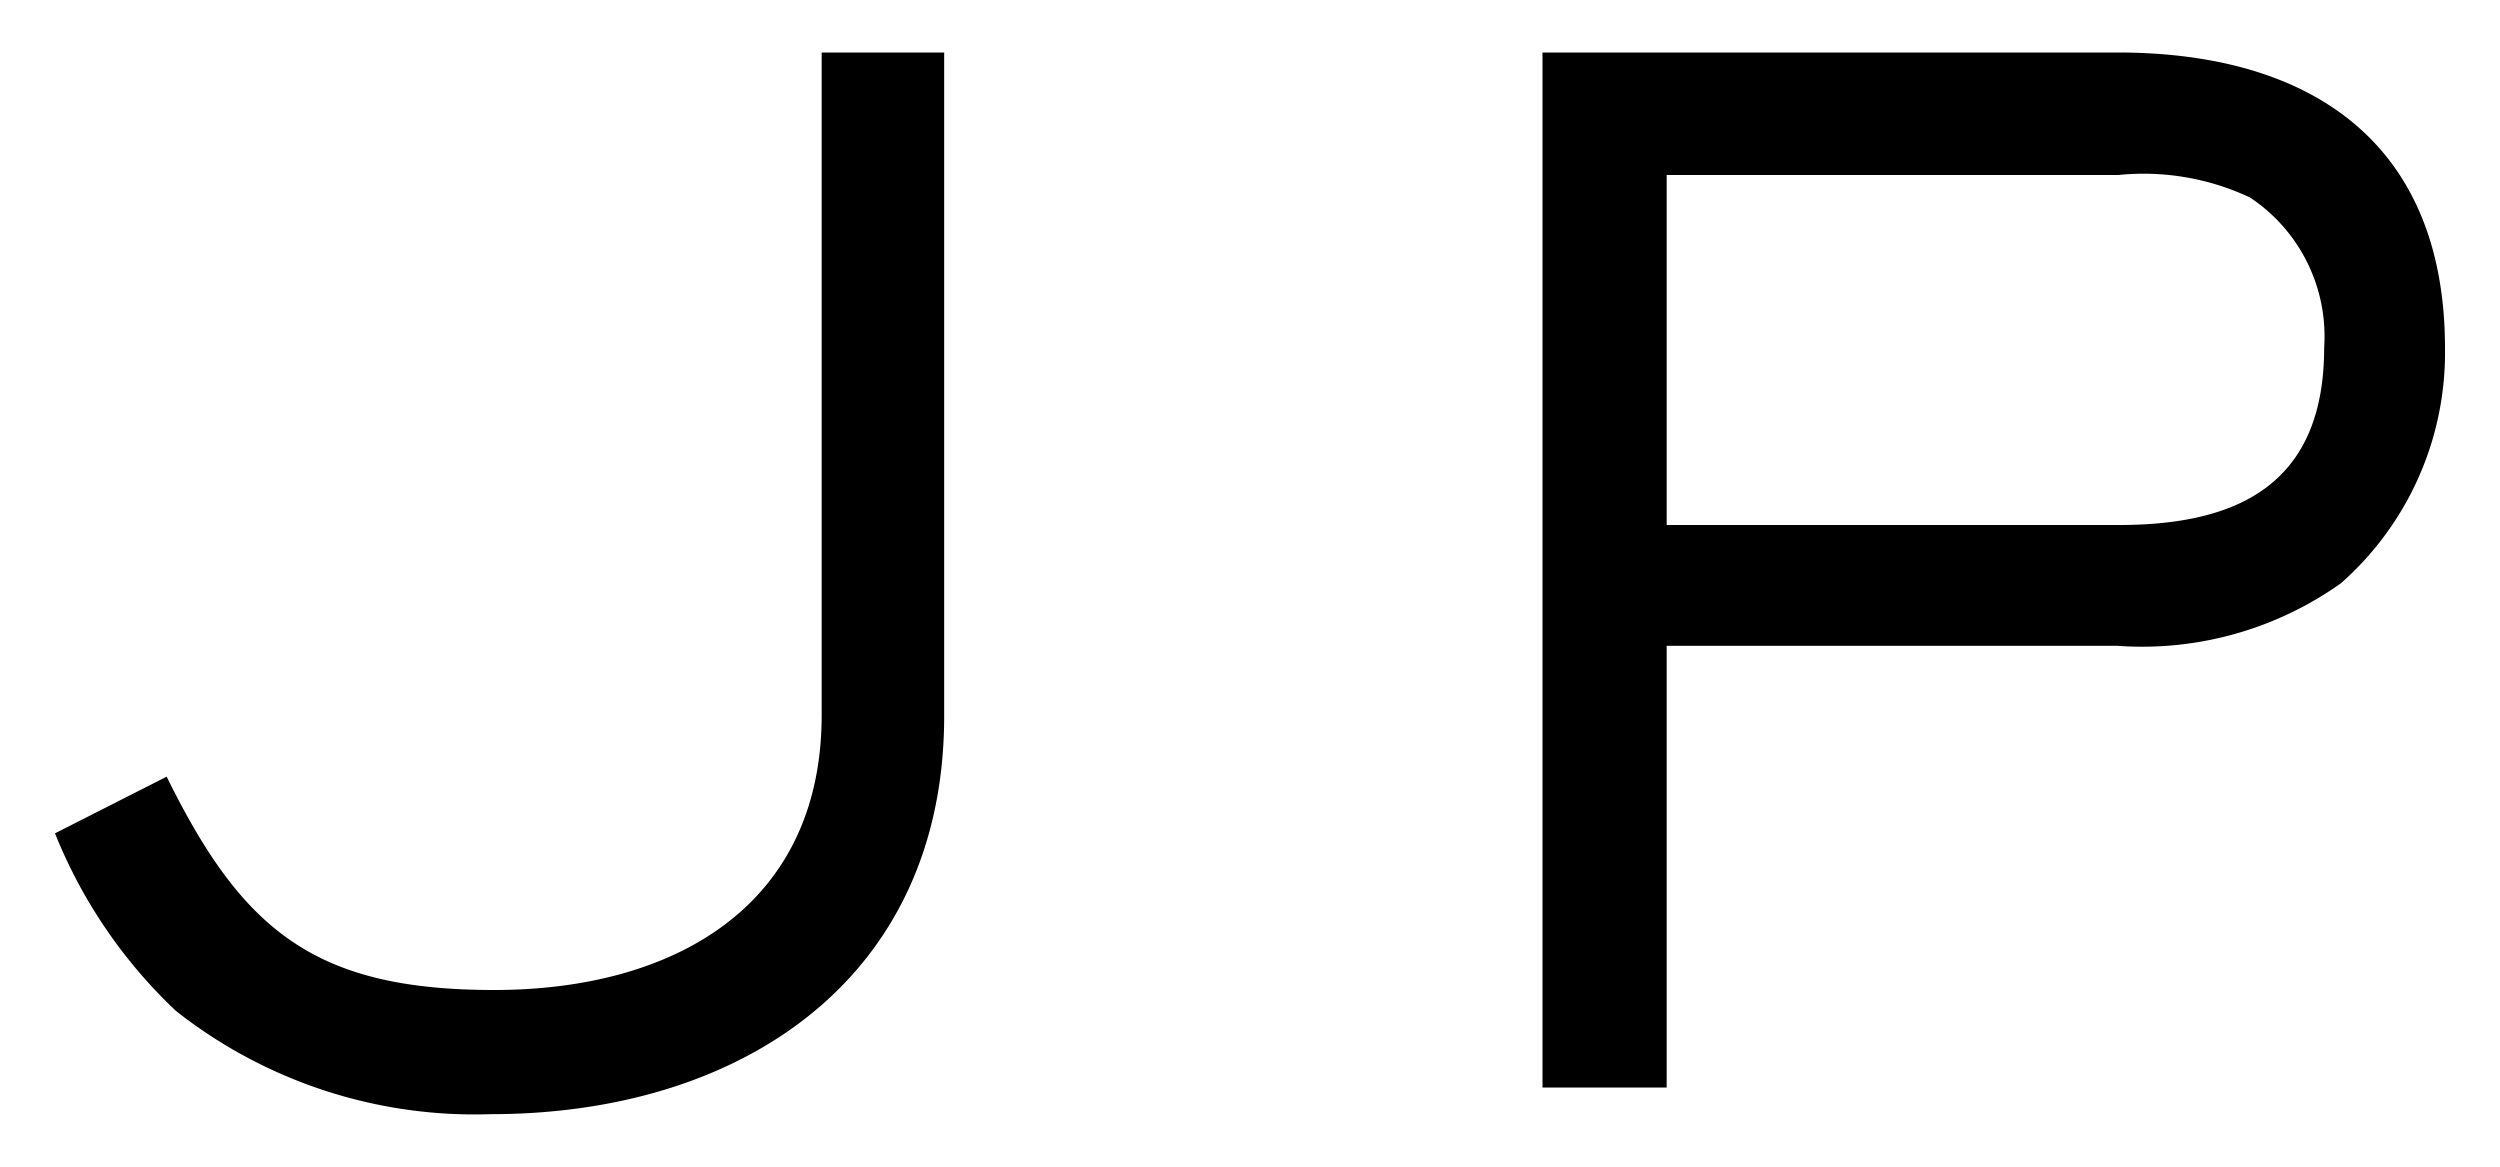 <svg xmlns="http://www.w3.org/2000/svg" viewBox="0 0 30 14"><path d="M5.89 13.37a5.79 5.79 0 01-3.78-1.24A6 6 0 01.66 10L2 9.32c.91 1.85 1.78 2.56 3.93 2.56s3.93-1 3.93-3.3V.63h1.47v8c-.02 3.14-2.46 4.74-5.44 4.74zM28.09 7a4.12 4.12 0 01-2.68.75H20v5.3h-1.49V.63h6.9c2.33 0 3.93 1.09 3.93 3.55A3.69 3.69 0 0128.09 7zM27 2.37a3 3 0 00-1.58-.27H20v4.2h5.43c1.48 0 2.46-.53 2.46-2.13a2 2 0 00-.89-1.8z"/></svg>